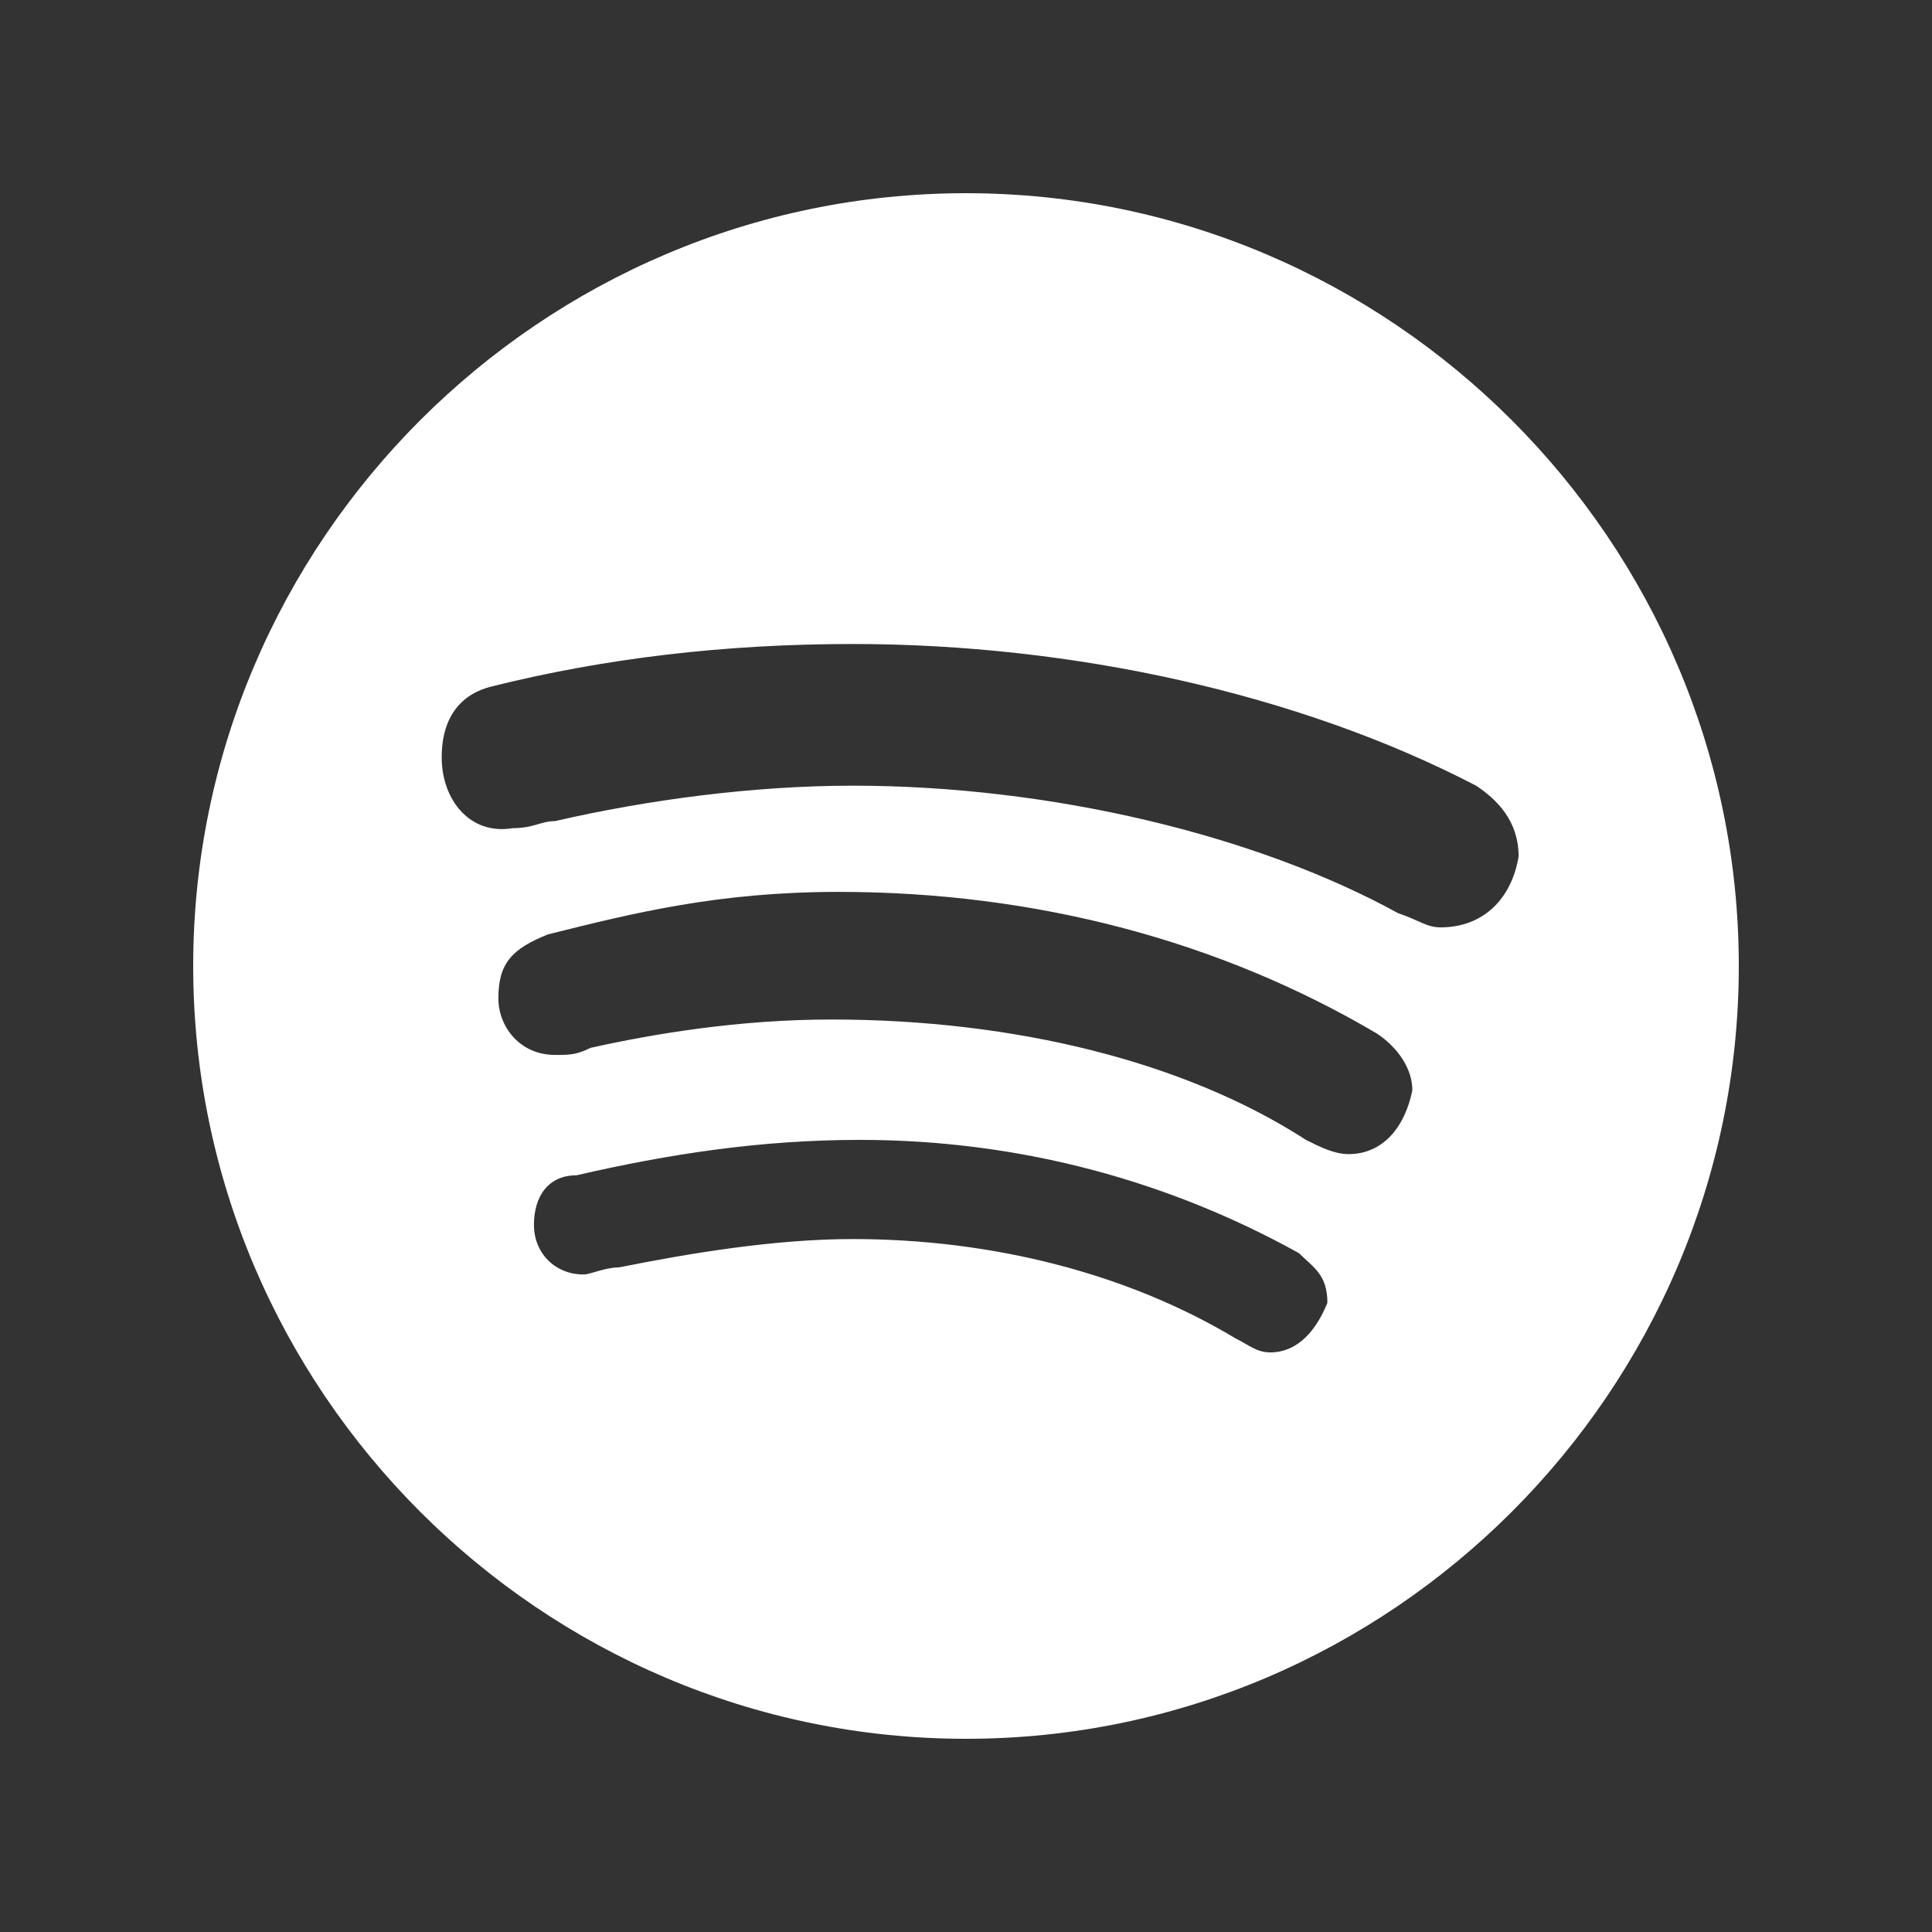 <svg width="66" height="66" viewBox="0 0 66 66" fill="none" xmlns="http://www.w3.org/2000/svg">
<rect x="0" y="0" width="66" height="66" fill="#333333" stroke="none"/>
<path d="M33 6.6C18.48 6.6 6.6 18.48 6.6 33C6.6 47.52 18.48 59.4 33 59.4C47.52 59.4 59.4 47.52 59.4 33C59.4 18.48 47.52 6.6 33 6.6ZM43.408 46.2C42.924 46.2 42.682 45.958 42.198 45.716C38.568 43.536 33.97 42.328 29.13 42.328C26.468 42.328 23.564 42.812 21.144 43.296C20.66 43.296 20.176 43.538 19.934 43.538C18.966 43.538 18.24 42.812 18.24 41.844C18.24 40.876 18.724 40.15 19.692 40.15C22.838 39.424 25.986 38.94 29.374 38.94C34.94 38.94 40.022 40.392 44.378 42.812C44.862 43.296 45.346 43.538 45.346 44.506C44.858 45.716 44.132 46.2 43.408 46.2ZM46.068 39.426C45.584 39.426 45.1 39.184 44.616 38.942C40.502 36.28 34.691 34.828 28.402 34.828C25.256 34.828 22.349 35.312 20.174 35.796C19.69 36.038 19.448 36.038 18.964 36.038C17.754 36.038 17.025 35.07 17.025 34.1C17.025 32.89 17.509 32.406 18.719 31.92C21.623 31.194 24.53 30.468 28.644 30.468C35.42 30.468 41.712 32.162 47.038 35.308C47.764 35.792 48.248 36.518 48.248 37.246C48.004 38.456 47.28 39.426 46.068 39.426ZM49.214 31.68C48.73 31.68 48.488 31.438 47.762 31.196C42.922 28.534 35.904 26.84 29.128 26.84C25.74 26.84 22.11 27.324 18.961 28.05C18.477 28.05 18.235 28.292 17.509 28.292C16.057 28.536 15.089 27.324 15.089 25.874C15.089 24.424 15.815 23.694 16.783 23.454C20.658 22.484 24.772 22 29.128 22C36.63 22 44.374 23.694 50.426 26.84C51.152 27.324 51.878 28.05 51.878 29.26C51.636 30.712 50.666 31.68 49.214 31.68Z" fill="white"/>
</svg>
